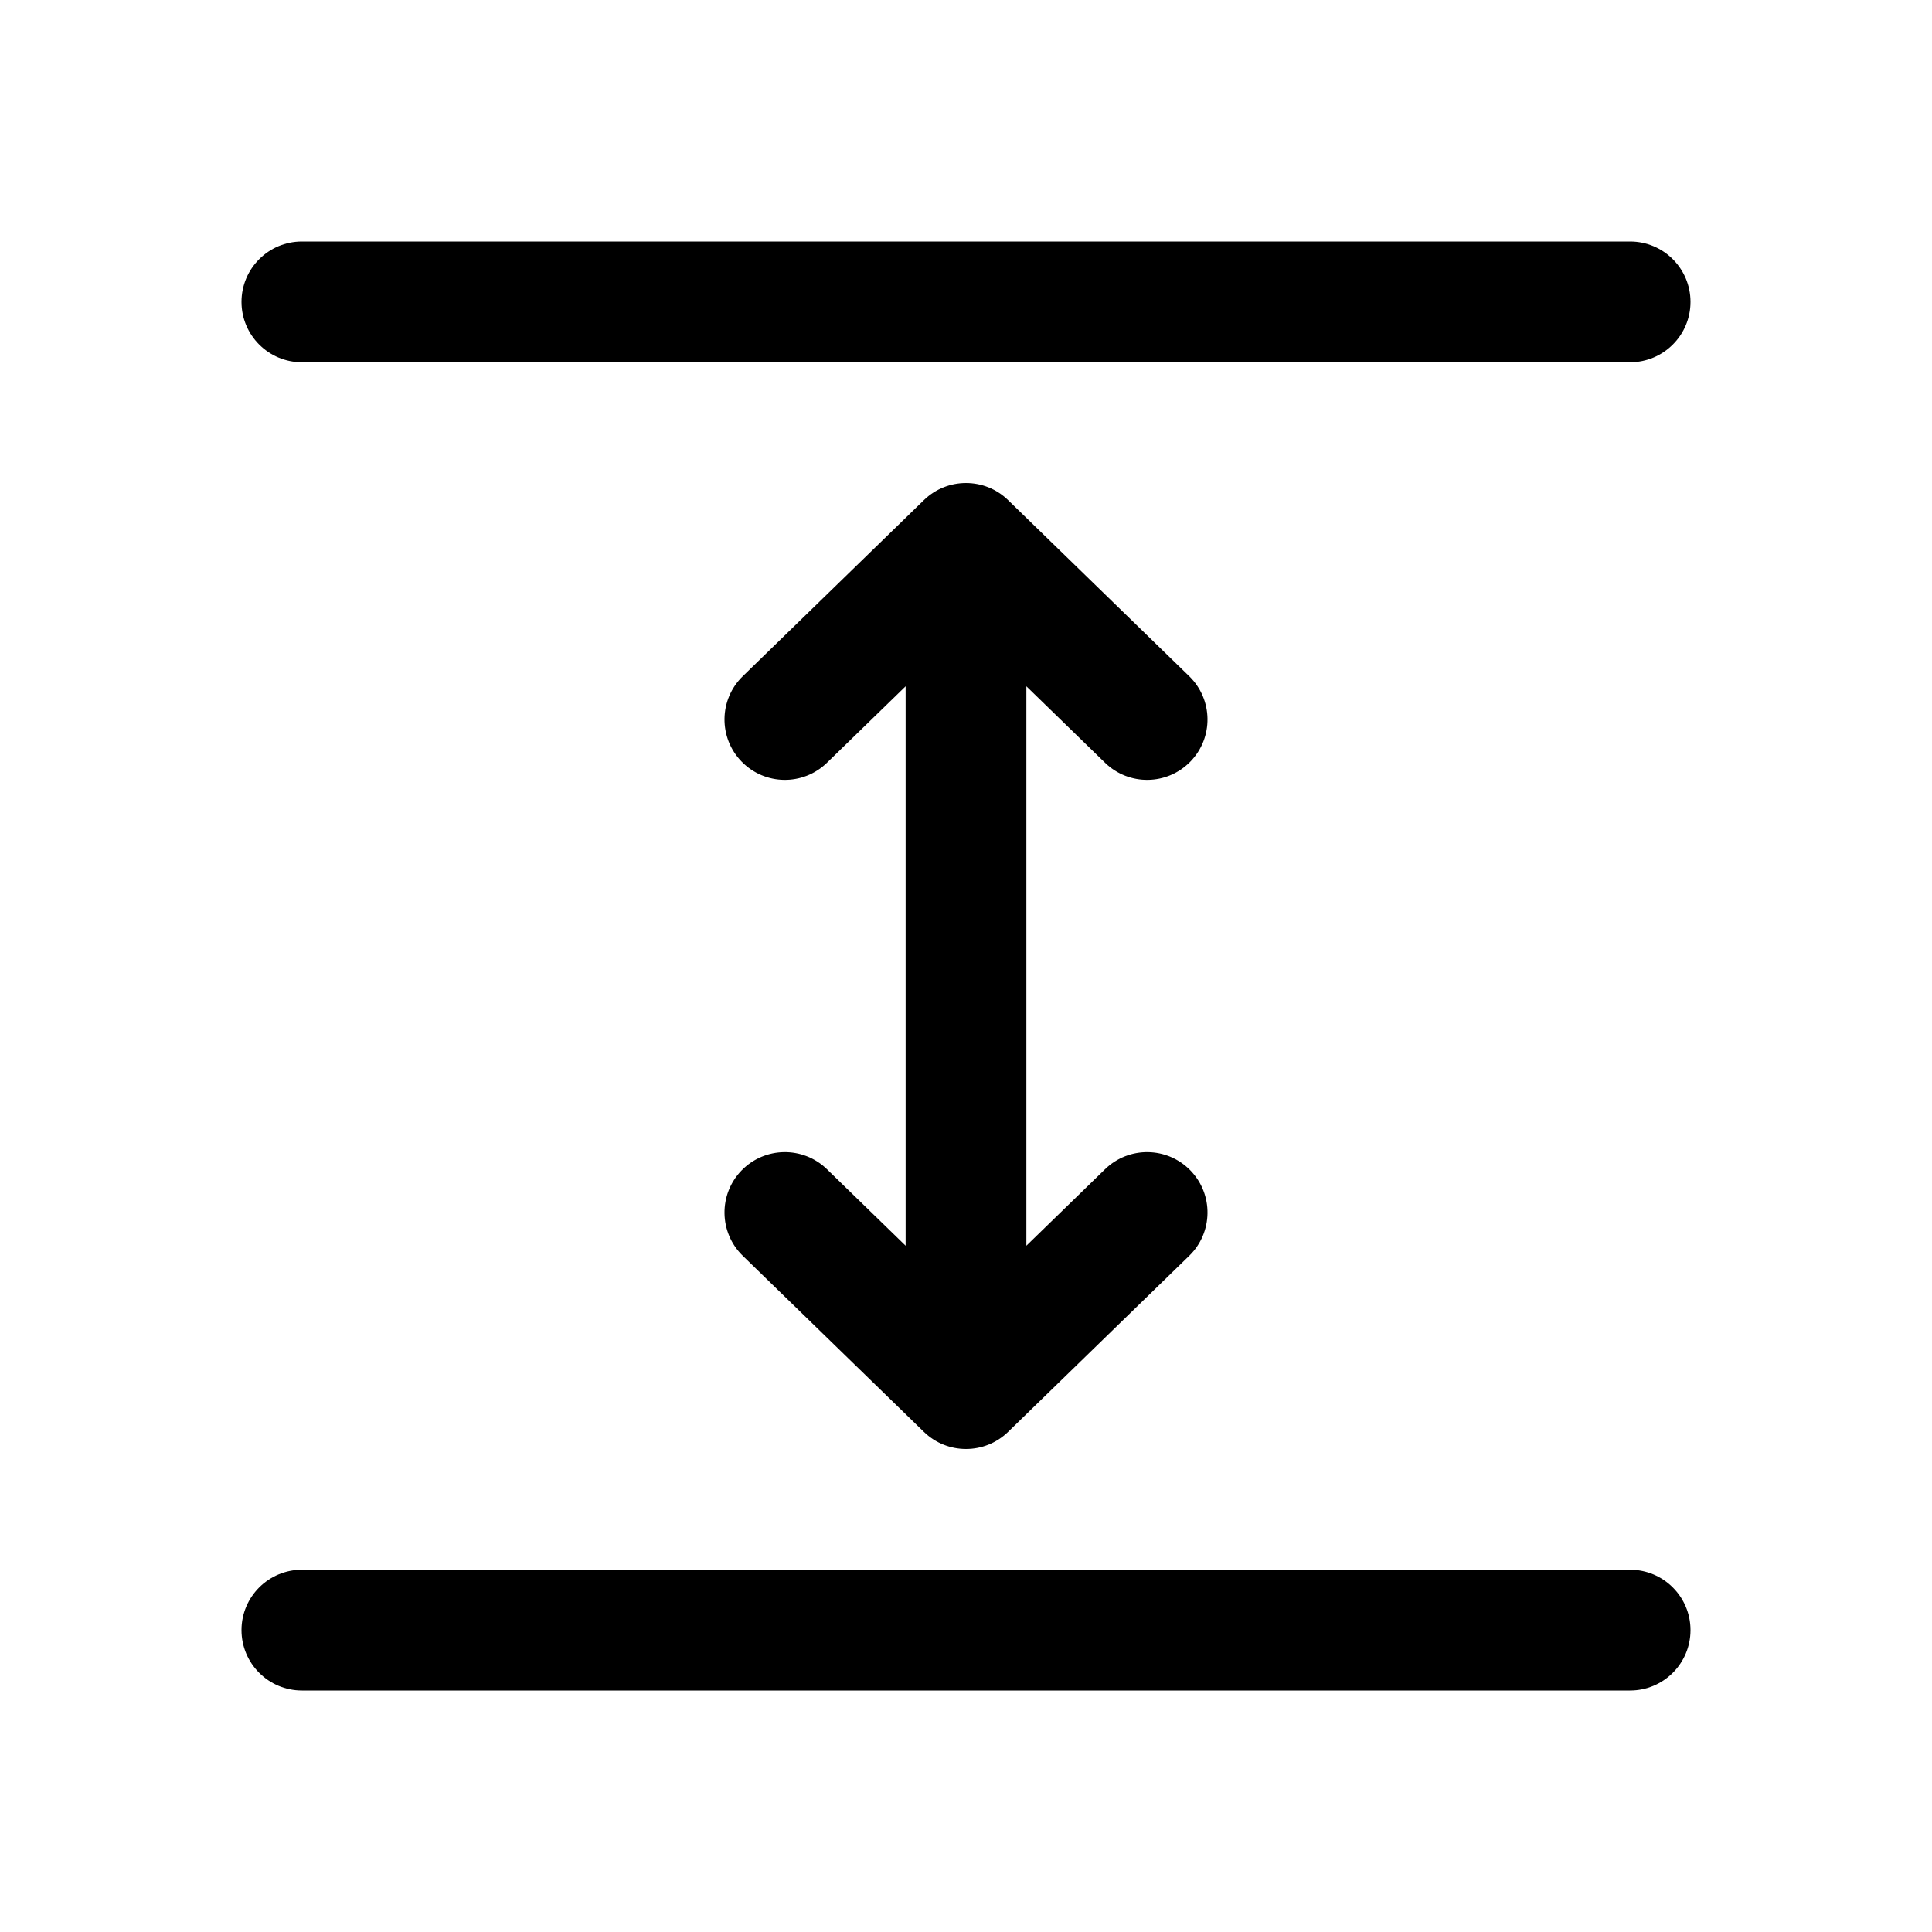 <!-- Generated by weiling.cn -->
<svg version="1.1" xmlns="http://www.w3.org/2000/svg" width="32" height="32" viewBox="0 0 32 32">
<path fill="currentColor" d="M28 5c0 0.552-0.448 1-1 1h-22c-0.552 0-1-0.448-1-1s0.448-1 1-1h22c0.552 0 1 0.448 1 1zM19.717 12.614c-0.385 0.396-1.018 0.405-1.414 0.020l-1.303-1.267v9.266l1.303-1.267c0.396-0.385 1.029-0.376 1.414 0.020s0.376 1.029-0.020 1.414l-3 2.917c-0.388 0.377-1.006 0.377-1.394 0l-3-2.917c-0.396-0.385-0.405-1.018-0.020-1.414s1.018-0.405 1.414-0.020l1.303 1.267v-9.266l-1.303 1.267c-0.396 0.385-1.029 0.376-1.414-0.020s-0.376-1.029 0.020-1.414l3-2.917c0.388-0.377 1.006-0.377 1.394 0l3 2.917c0.396 0.385 0.405 1.018 0.020 1.414zM27 28c0.552 0 1-0.448 1-1s-0.448-1-1-1h-22c-0.552 0-1 0.448-1 1s0.448 1 1 1h22z"></path>
</svg>
